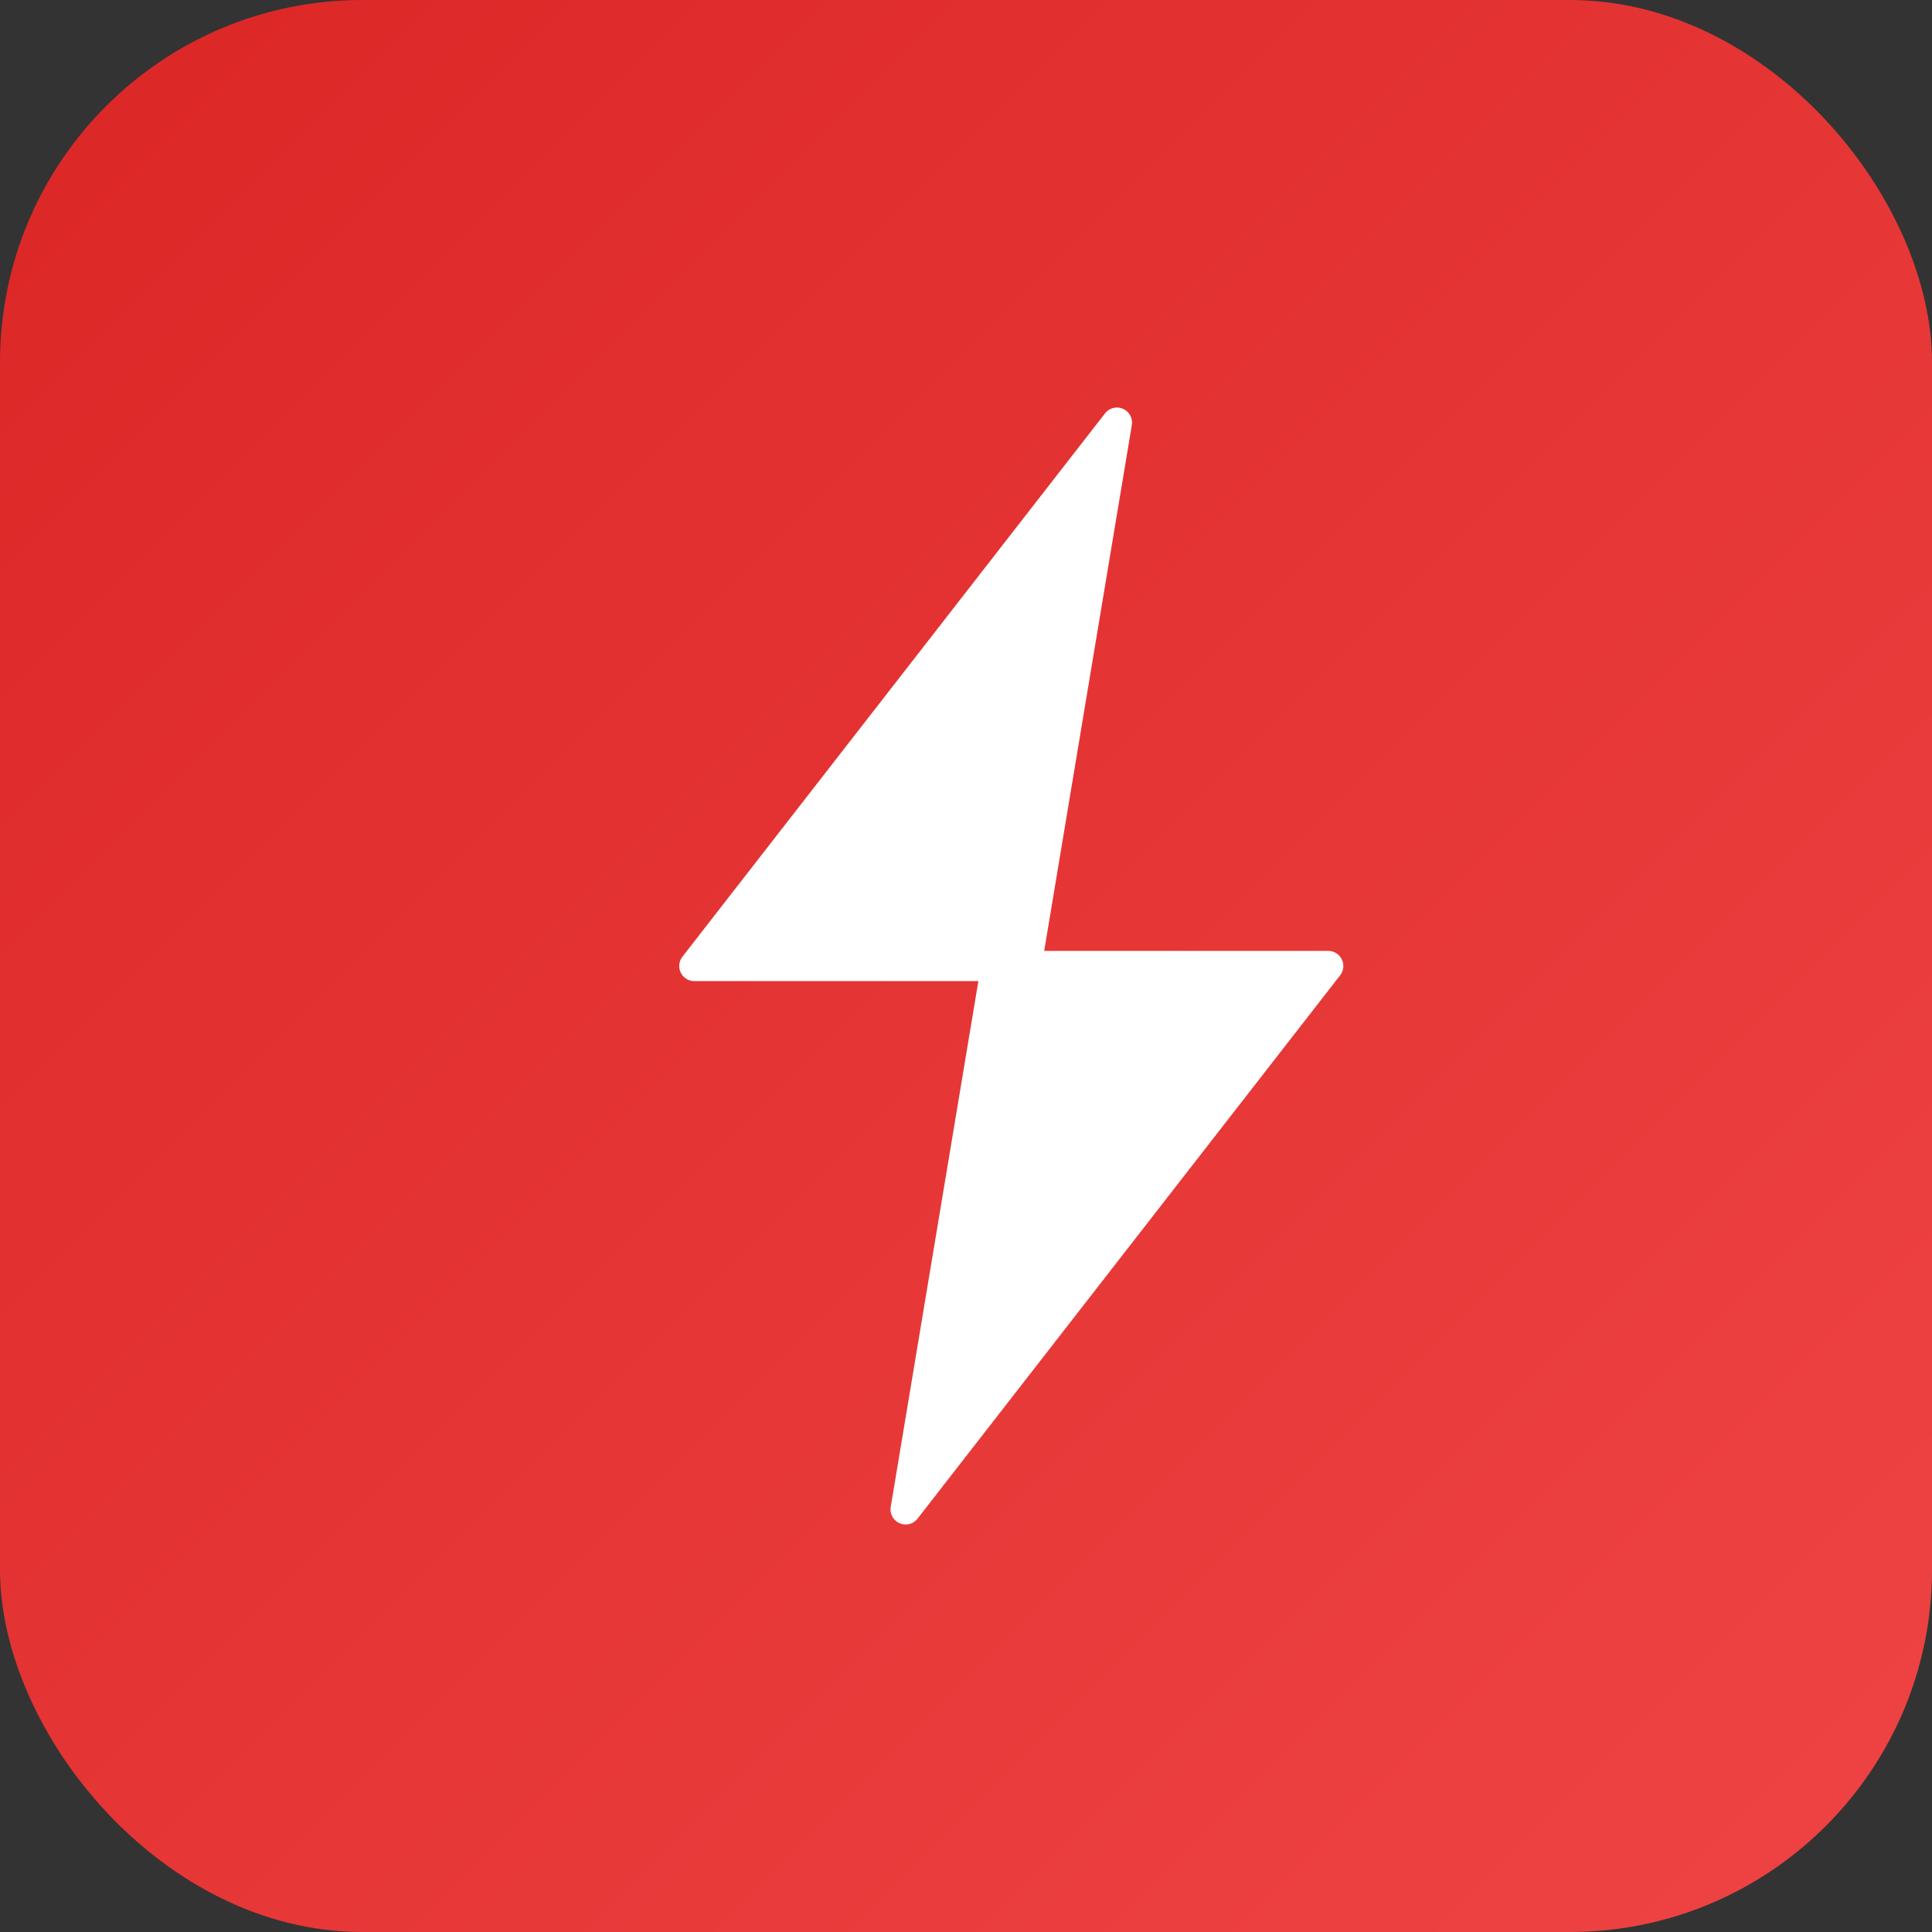 <svg xmlns="http://www.w3.org/2000/svg" viewBox="0 0 32 32">
  <rect x="0" y="0" width="32" height="32" fill="#333333" stroke="none"/>
  <defs>
    <linearGradient id="gradient" x1="0%" y1="0%" x2="100%" y2="100%">
      <stop offset="0%" style="stop-color:#dc2626"/>
      <stop offset="100%" style="stop-color:#ef4444"/>
    </linearGradient>
  </defs>
  <rect width="32" height="32" rx="6" fill="url(#gradient)"/>
  <!-- Zap/Lightning icon -->
  <path d="m18.5 7 -7 9h5l-1.5 9 7-9h-5l1.5-9z" fill="white" stroke="white" stroke-width="0.5" stroke-linejoin="round"/>
</svg>
